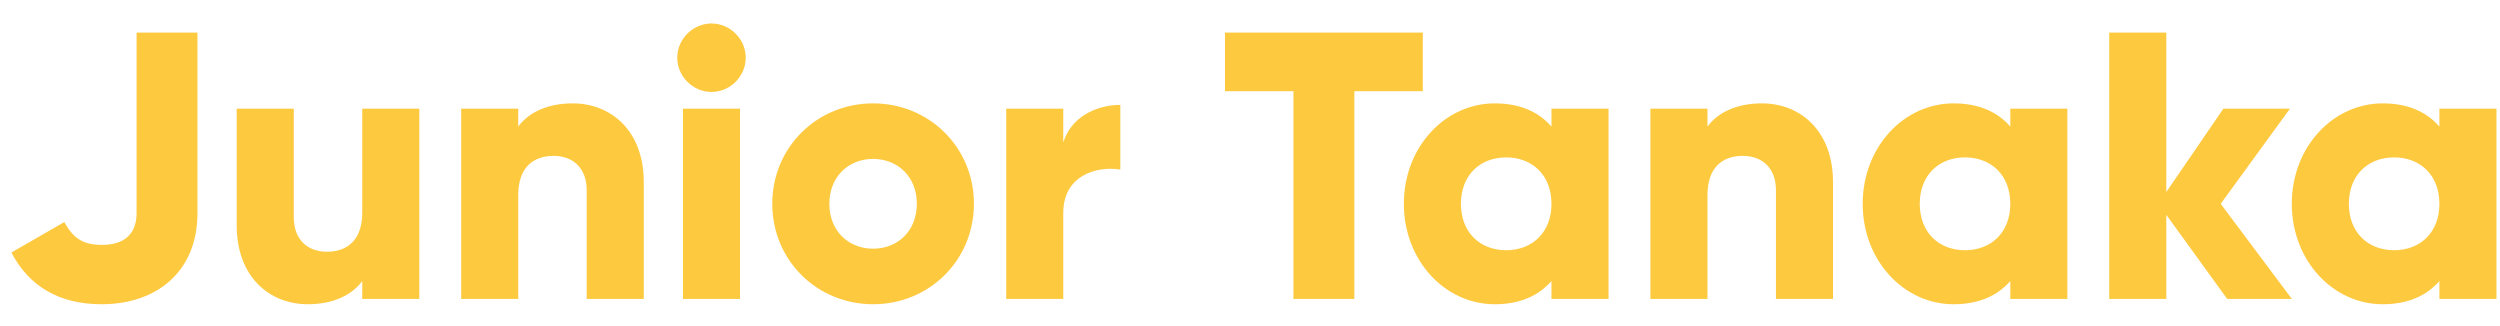 <svg xmlns="http://www.w3.org/2000/svg" width="92" height="12" viewBox="0 0 92 12" fill="none"><path d="M3.738 11.196C2.184 11.196 1.064 10.538 0.42 9.292L2.366 8.172C2.674 8.718 2.996 9.012 3.752 9.012C4.732 9.012 5.026 8.452 5.026 7.85V1.2H7.266V7.85C7.266 10.006 5.754 11.196 3.738 11.196ZM13.331 4H15.431V11H13.331V10.342C12.953 10.86 12.253 11.196 11.329 11.196C9.915 11.196 8.711 10.188 8.711 8.298V4H10.811V7.99C10.811 8.858 11.357 9.264 12.029 9.264C12.799 9.264 13.331 8.816 13.331 7.822V4ZM21.073 3.804C22.487 3.804 23.691 4.812 23.691 6.702V11H21.591V7.01C21.591 6.142 21.045 5.736 20.373 5.736C19.603 5.736 19.071 6.184 19.071 7.178V11H16.971V4H19.071V4.658C19.449 4.14 20.149 3.804 21.073 3.804ZM26.183 3.384C25.497 3.384 24.923 2.81 24.923 2.124C24.923 1.438 25.497 0.864 26.183 0.864C26.869 0.864 27.443 1.438 27.443 2.124C27.443 2.81 26.869 3.384 26.183 3.384ZM25.133 11V4H27.233V11H25.133ZM32.13 11.196C30.072 11.196 28.42 9.586 28.42 7.5C28.42 5.414 30.072 3.804 32.13 3.804C34.188 3.804 35.84 5.414 35.84 7.5C35.84 9.586 34.188 11.196 32.13 11.196ZM32.13 9.152C33.04 9.152 33.74 8.494 33.74 7.5C33.74 6.506 33.04 5.848 32.13 5.848C31.22 5.848 30.52 6.506 30.52 7.5C30.52 8.494 31.22 9.152 32.13 9.152ZM39.128 5.246C39.408 4.308 40.346 3.86 41.228 3.86V6.24C40.36 6.1 39.128 6.45 39.128 7.836V11H37.028V4H39.128V5.246ZM52.359 1.2V3.356H49.84V11H47.599V3.356H45.08V1.2H52.359ZM57.094 4H59.194V11H57.094V10.342C56.632 10.874 55.946 11.196 55.008 11.196C53.174 11.196 51.662 9.586 51.662 7.5C51.662 5.414 53.174 3.804 55.008 3.804C55.946 3.804 56.632 4.126 57.094 4.658V4ZM55.428 9.208C56.394 9.208 57.094 8.55 57.094 7.5C57.094 6.45 56.394 5.792 55.428 5.792C54.462 5.792 53.762 6.45 53.762 7.5C53.762 8.55 54.462 9.208 55.428 9.208ZM64.837 3.804C66.251 3.804 67.455 4.812 67.455 6.702V11H65.355V7.01C65.355 6.142 64.809 5.736 64.137 5.736C63.367 5.736 62.835 6.184 62.835 7.178V11H60.735V4H62.835V4.658C63.213 4.14 63.913 3.804 64.837 3.804ZM73.979 4H76.079V11H73.979V10.342C73.517 10.874 72.831 11.196 71.893 11.196C70.059 11.196 68.547 9.586 68.547 7.5C68.547 5.414 70.059 3.804 71.893 3.804C72.831 3.804 73.517 4.126 73.979 4.658V4ZM72.313 9.208C73.279 9.208 73.979 8.55 73.979 7.5C73.979 6.45 73.279 5.792 72.313 5.792C71.347 5.792 70.647 6.45 70.647 7.5C70.647 8.55 71.347 9.208 72.313 9.208ZM84.34 11H81.96L79.72 7.906V11H77.62V1.2H79.72V7.066L81.82 4H84.27L81.722 7.5L84.34 11ZM89.77 4H91.87V11H89.77V10.342C89.308 10.874 88.622 11.196 87.684 11.196C85.85 11.196 84.338 9.586 84.338 7.5C84.338 5.414 85.85 3.804 87.684 3.804C88.622 3.804 89.308 4.126 89.77 4.658V4ZM88.104 9.208C89.07 9.208 89.77 8.55 89.77 7.5C89.77 6.45 89.07 5.792 88.104 5.792C87.138 5.792 86.438 6.45 86.438 7.5C86.438 8.55 87.138 9.208 88.104 9.208Z" fill="#FDC93F"></path></svg>